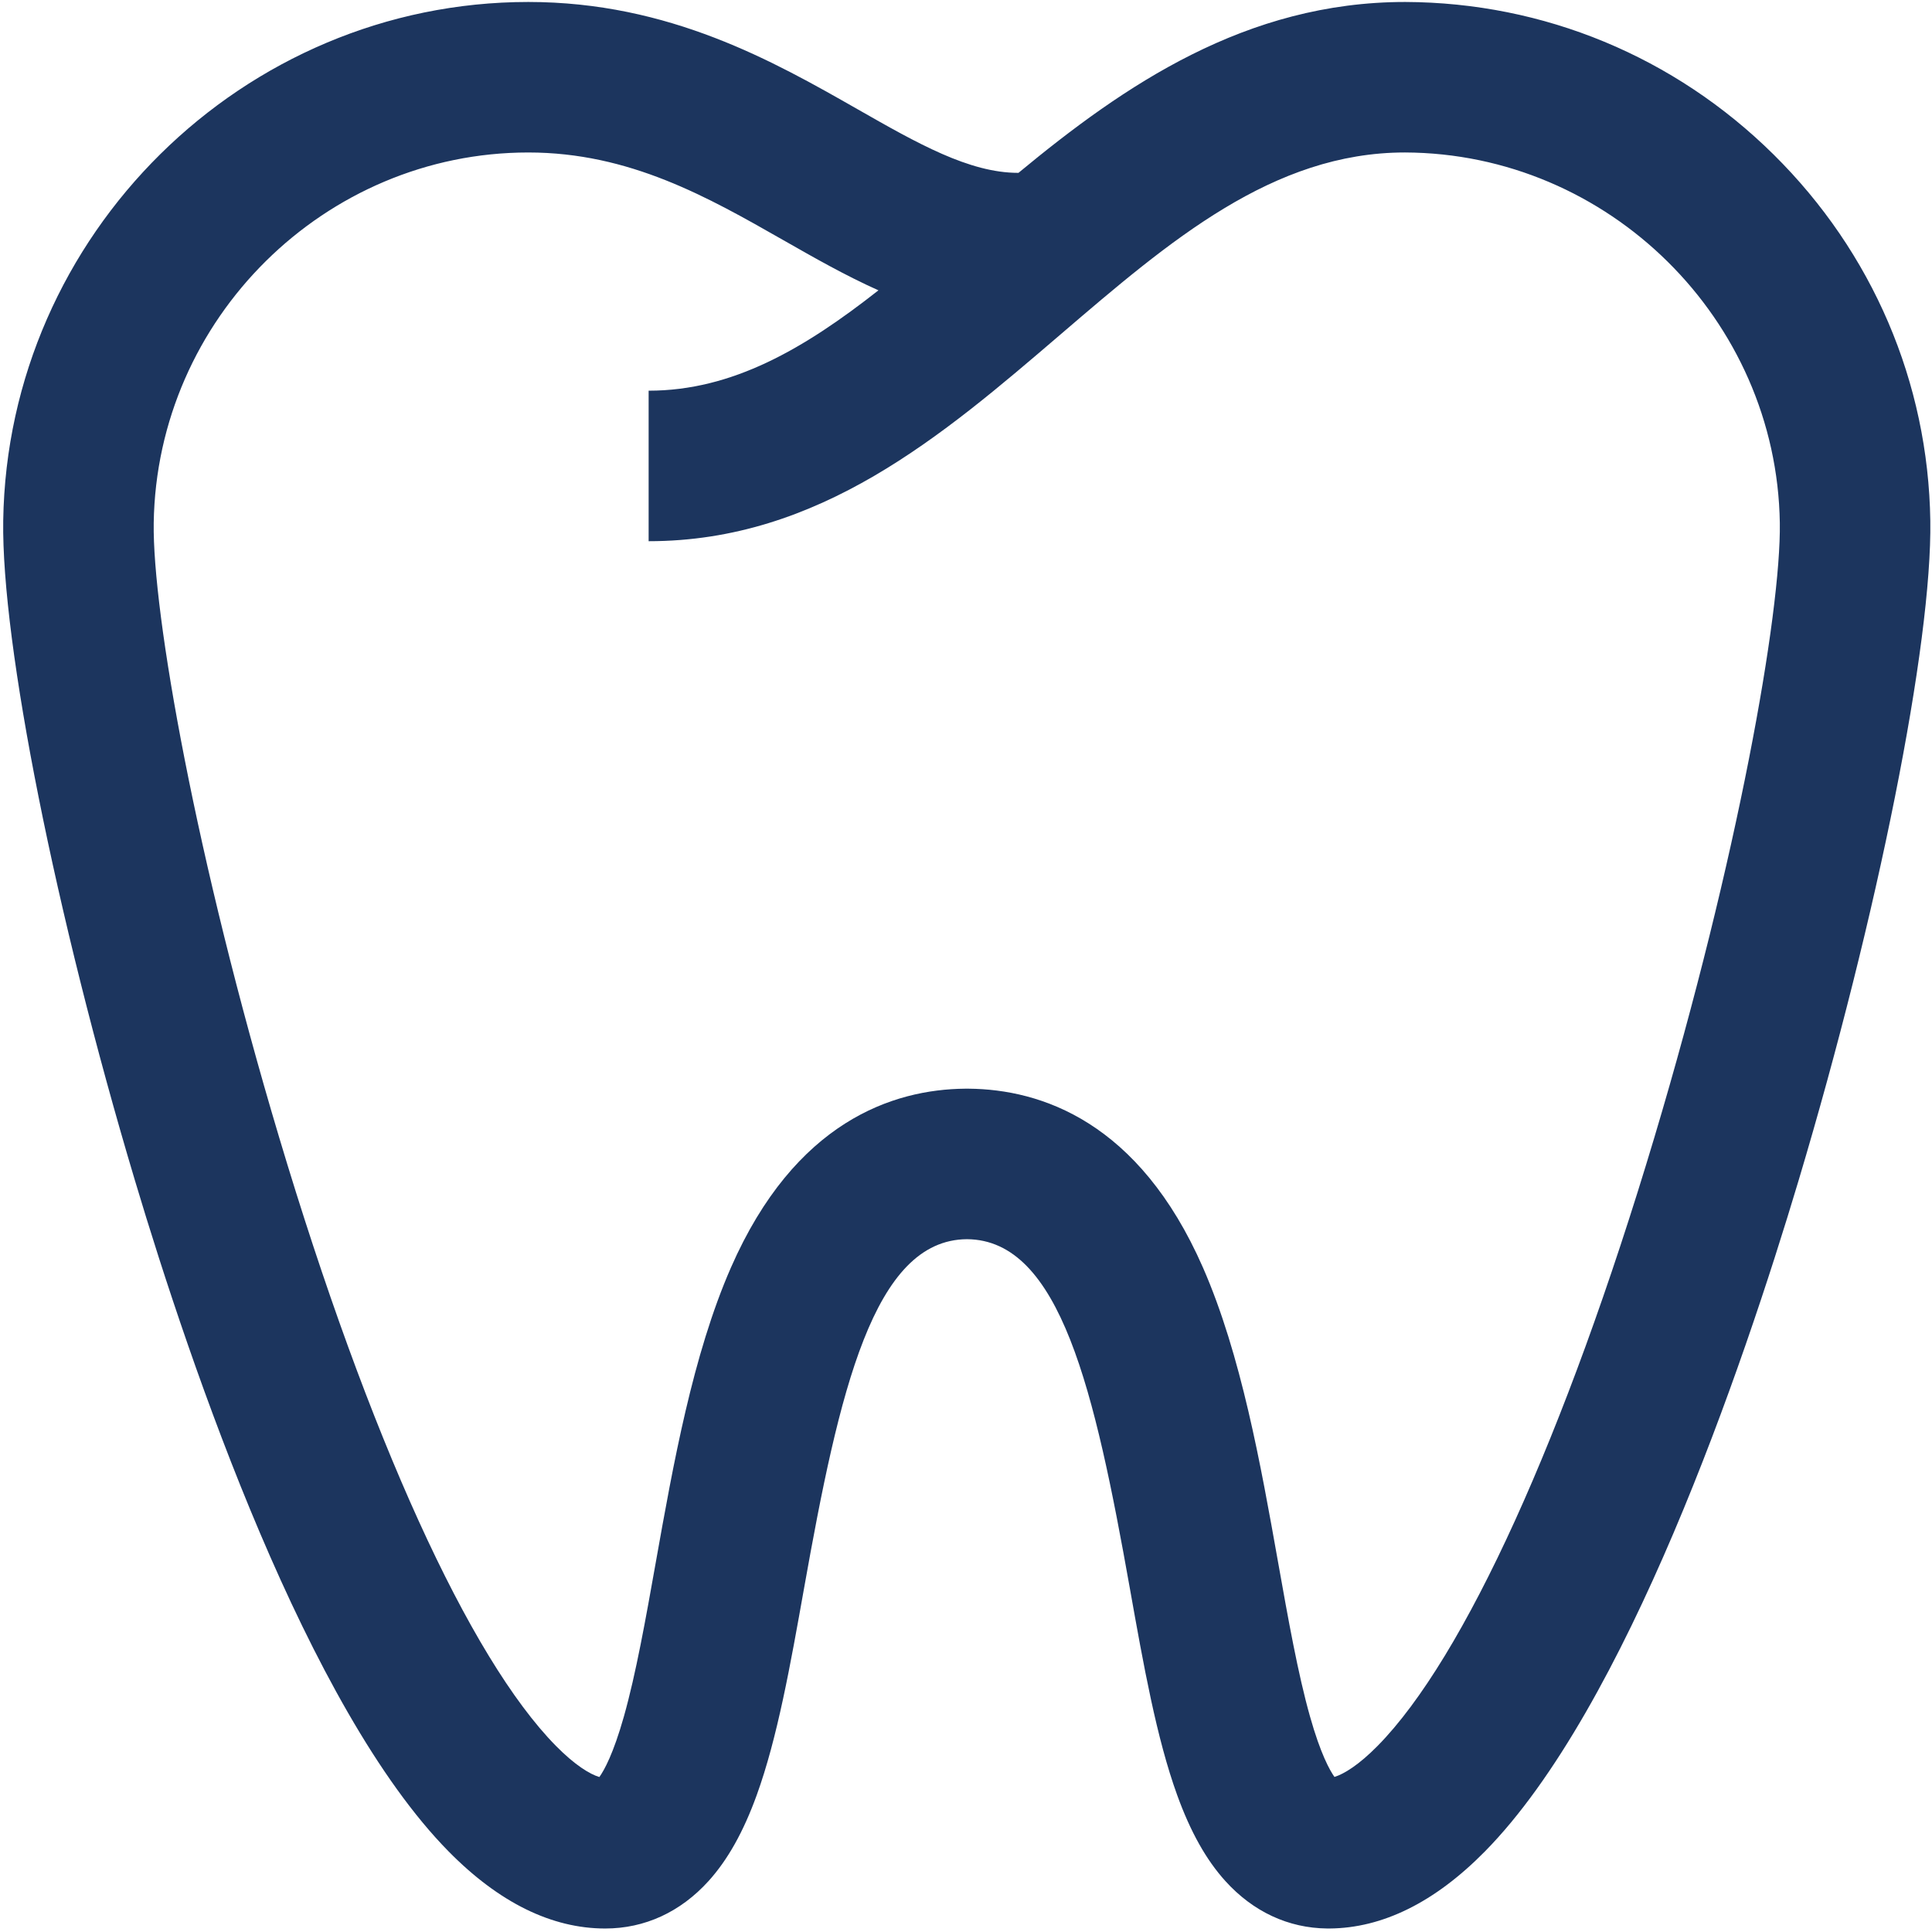 <svg width="401" height="401" viewBox="0 0 401 401" fill="none" xmlns="http://www.w3.org/2000/svg">
<path d="M400.649 108.071C400.219 79.367 388.662 52.372 368.109 32.06C347.559 11.752 320.43 0.511 291.666 0.409C258.577 0.409 233.376 17.69 211.39 35.877C211.365 35.877 211.34 35.877 211.315 35.877C201.161 35.877 190.422 29.756 178.037 22.696C160.617 12.766 138.94 0.409 109.653 0.409C50.449 0.409 1.559 48.707 0.668 108.072C0.285 133.588 11.523 189.886 27.996 244.978C39.733 284.23 63.802 354.524 93.122 384.287C103.572 394.895 114.506 400.275 125.615 400.275C133.811 400.275 141.228 396.868 147.063 390.424C151.034 386.038 154.305 380.205 157.061 372.593C161.357 360.729 164.042 345.643 166.885 329.67C174.18 288.687 181.304 257.319 200.697 257.204C220.091 257.319 227.215 288.686 234.509 329.67C237.352 345.641 240.038 360.728 244.334 372.593C247.09 380.206 250.36 386.038 254.332 390.424C260.1 396.794 267.412 400.195 275.497 400.273C275.58 400.273 275.662 400.274 275.746 400.274C275.756 400.274 275.768 400.274 275.78 400.274C275.833 400.274 275.887 400.273 275.939 400.273C286.968 400.198 297.82 394.82 308.198 384.285C337.516 354.523 361.584 284.229 373.321 244.978C389.795 189.885 401.033 133.587 400.649 108.071ZM343.391 236.026C324.832 298.091 303.893 344.138 285.942 362.36C282.061 366.301 278.965 368.209 276.977 368.813C275.997 367.439 274.089 364.027 271.898 356.261C269.392 347.387 267.388 336.12 265.264 324.192C261.674 304.024 257.605 281.164 249.681 263.088C236.374 232.733 216.002 226.103 201.072 225.964C200.984 225.963 200.895 225.962 200.805 225.962H200.588C200.499 225.962 200.41 225.963 200.321 225.964C185.392 226.103 165.02 232.733 151.712 263.089C143.788 281.164 139.719 304.024 136.129 324.193C134.006 336.121 132.001 347.388 129.496 356.262C127.295 364.063 125.38 367.47 124.404 368.833C122.418 368.25 119.299 366.343 115.377 362.362C97.425 344.139 76.486 298.092 57.928 236.028C40.649 178.246 31.624 127.217 31.905 108.541C32.542 66.142 67.42 31.648 109.654 31.648C130.663 31.648 146.882 40.894 162.567 49.833C168.995 53.498 175.517 57.216 182.328 60.259C166.935 72.36 152.035 81.091 134.628 81.091V112.331C170.052 112.331 195.524 90.499 220.156 69.386C242.8 49.978 264.188 31.646 291.609 31.646C333.877 31.797 368.78 66.291 369.414 108.539C369.694 127.216 360.668 178.244 343.391 236.026Z" fill="#1C355E"/>
</svg>
